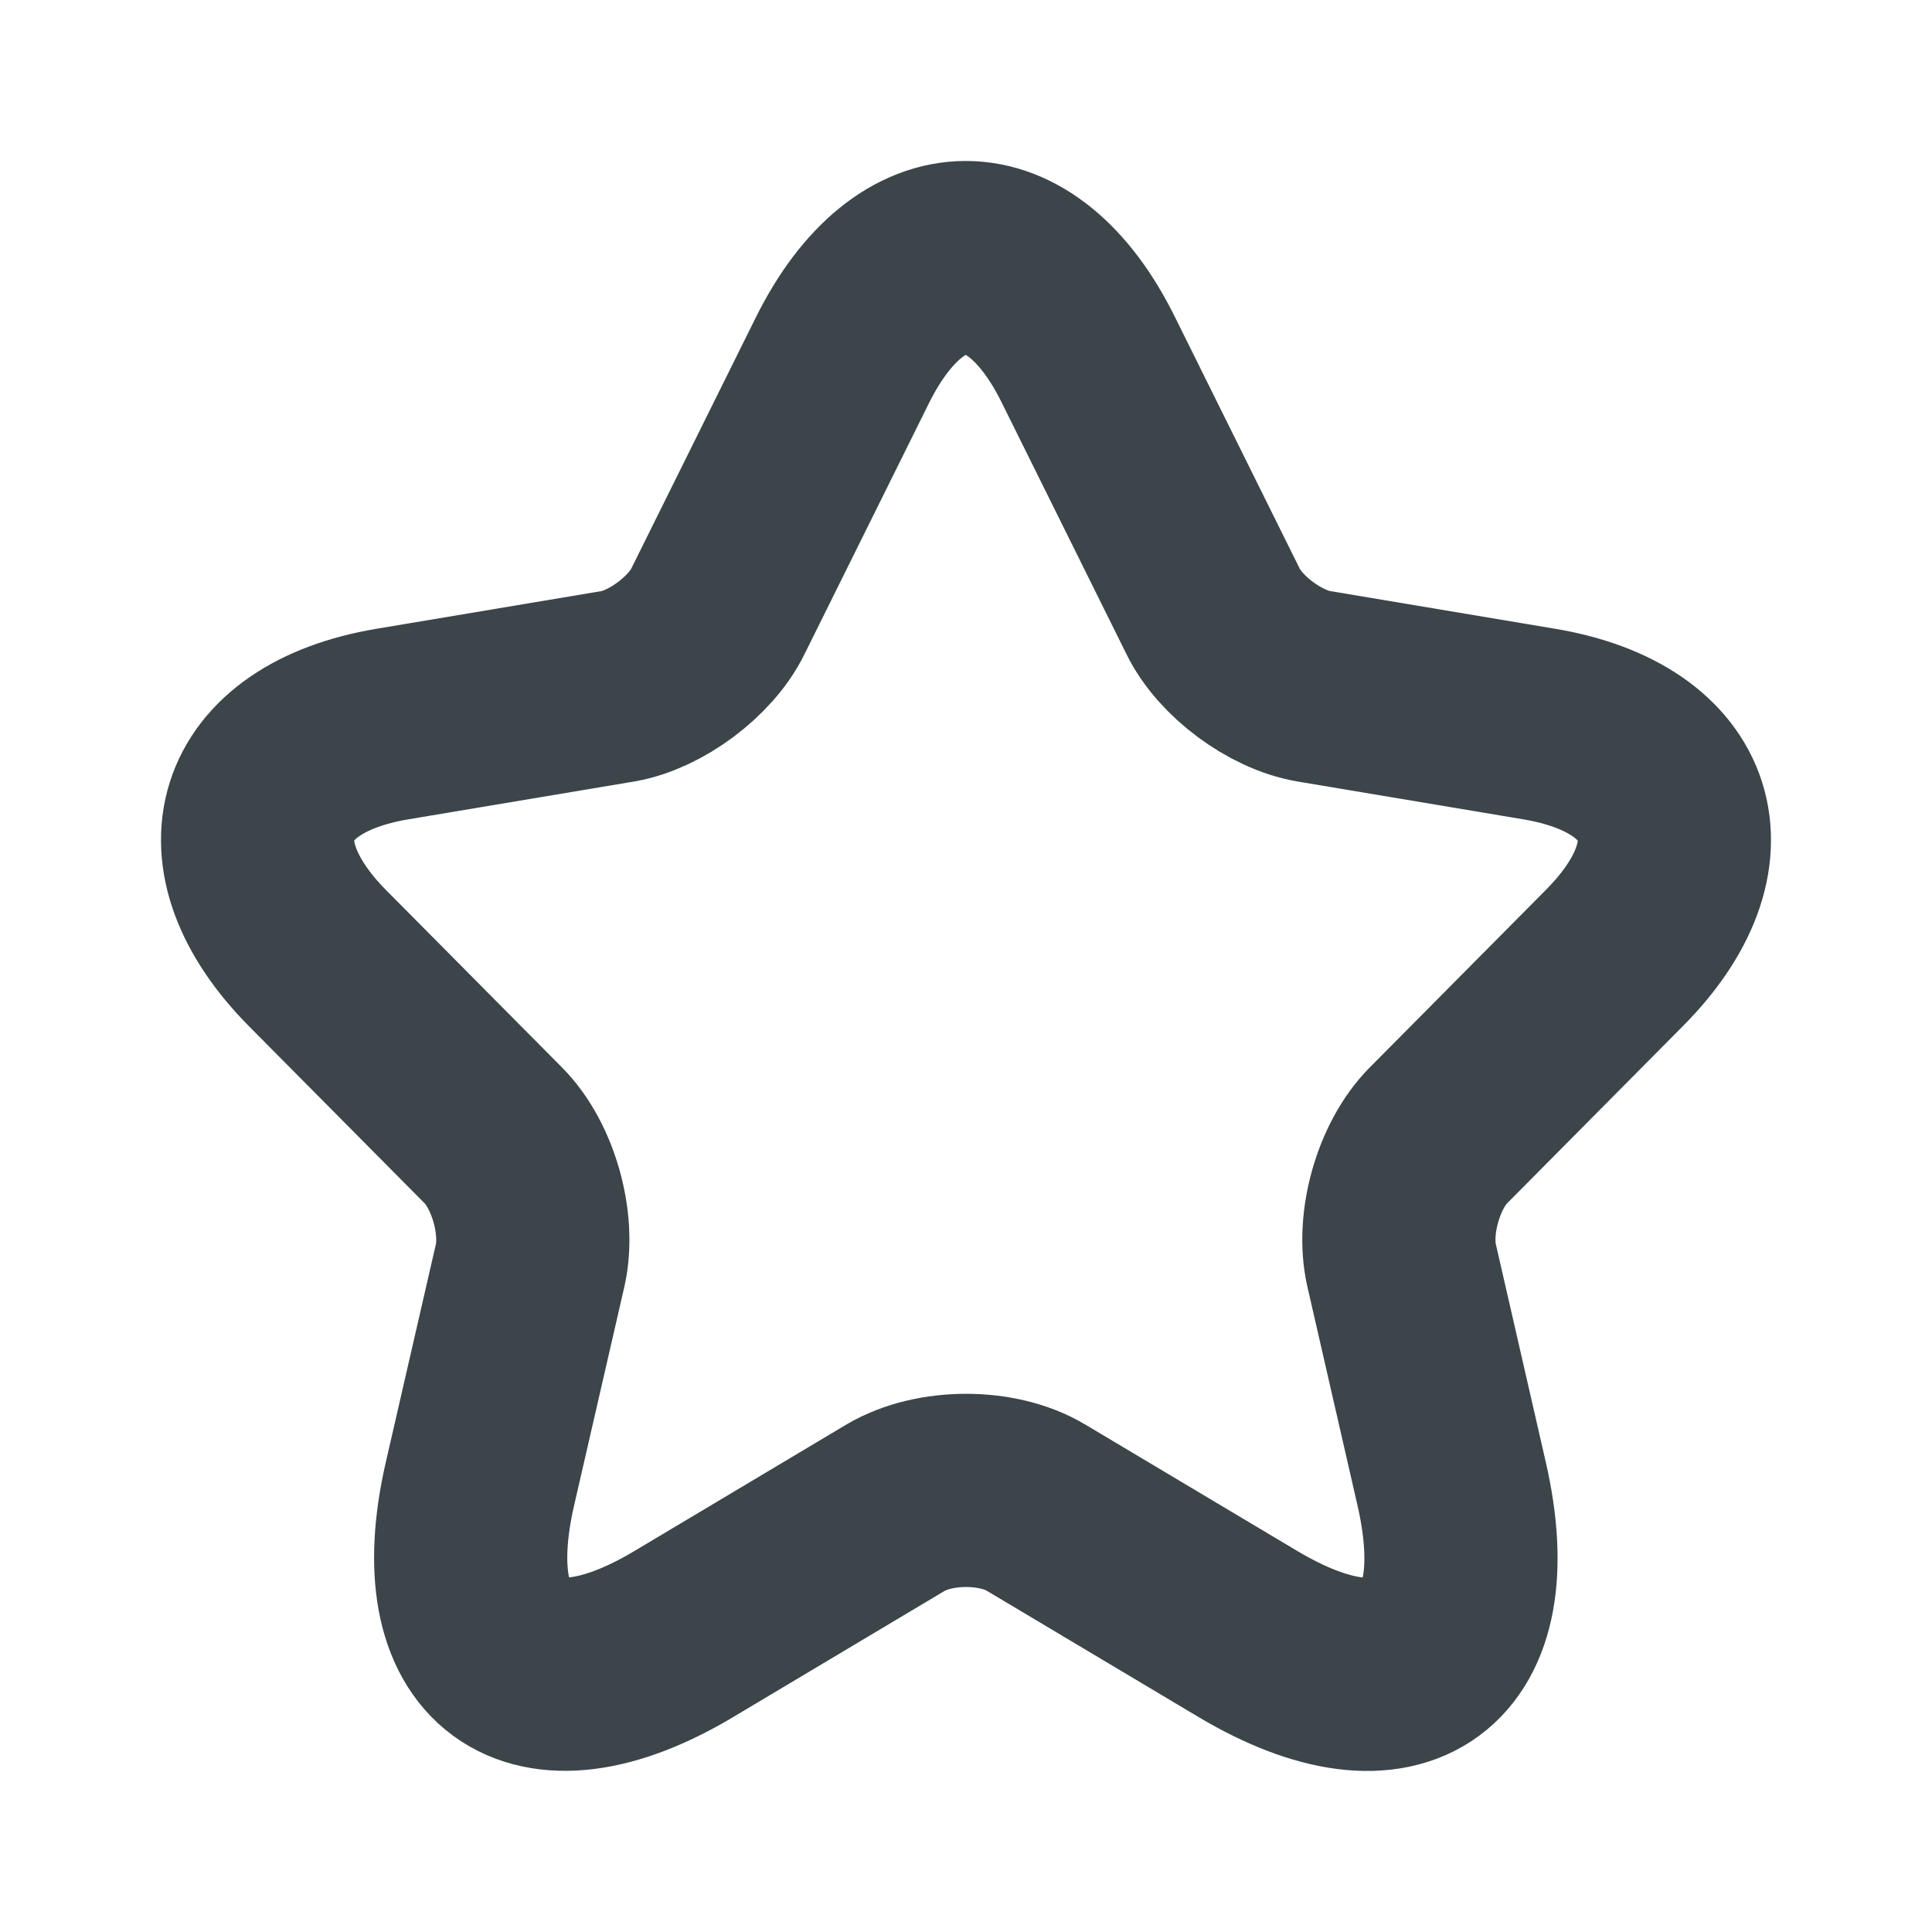 <svg width="15" height="15" viewBox="0 0 15 15" fill="none" xmlns="http://www.w3.org/2000/svg">
<path d="M8.45 2.794L9.418 4.746C9.55 5.018 9.902 5.278 10.199 5.328L11.953 5.622C13.075 5.811 13.339 6.631 12.531 7.441L11.167 8.816C10.936 9.049 10.809 9.498 10.881 9.82L11.271 11.522C11.579 12.869 10.87 13.39 9.688 12.686L8.043 11.705C7.746 11.527 7.257 11.527 6.954 11.705L5.31 12.686C4.133 13.39 3.418 12.864 3.726 11.522L4.117 9.82C4.188 9.498 4.062 9.049 3.831 8.816L2.467 7.441C1.664 6.631 1.922 5.811 3.044 5.622L4.799 5.328C5.09 5.278 5.442 5.018 5.574 4.746L6.542 2.794C7.07 1.735 7.928 1.735 8.45 2.794Z" stroke="#3B454A" stroke-width="1.5" stroke-linecap="round" stroke-linejoin="round"/>
</svg>
